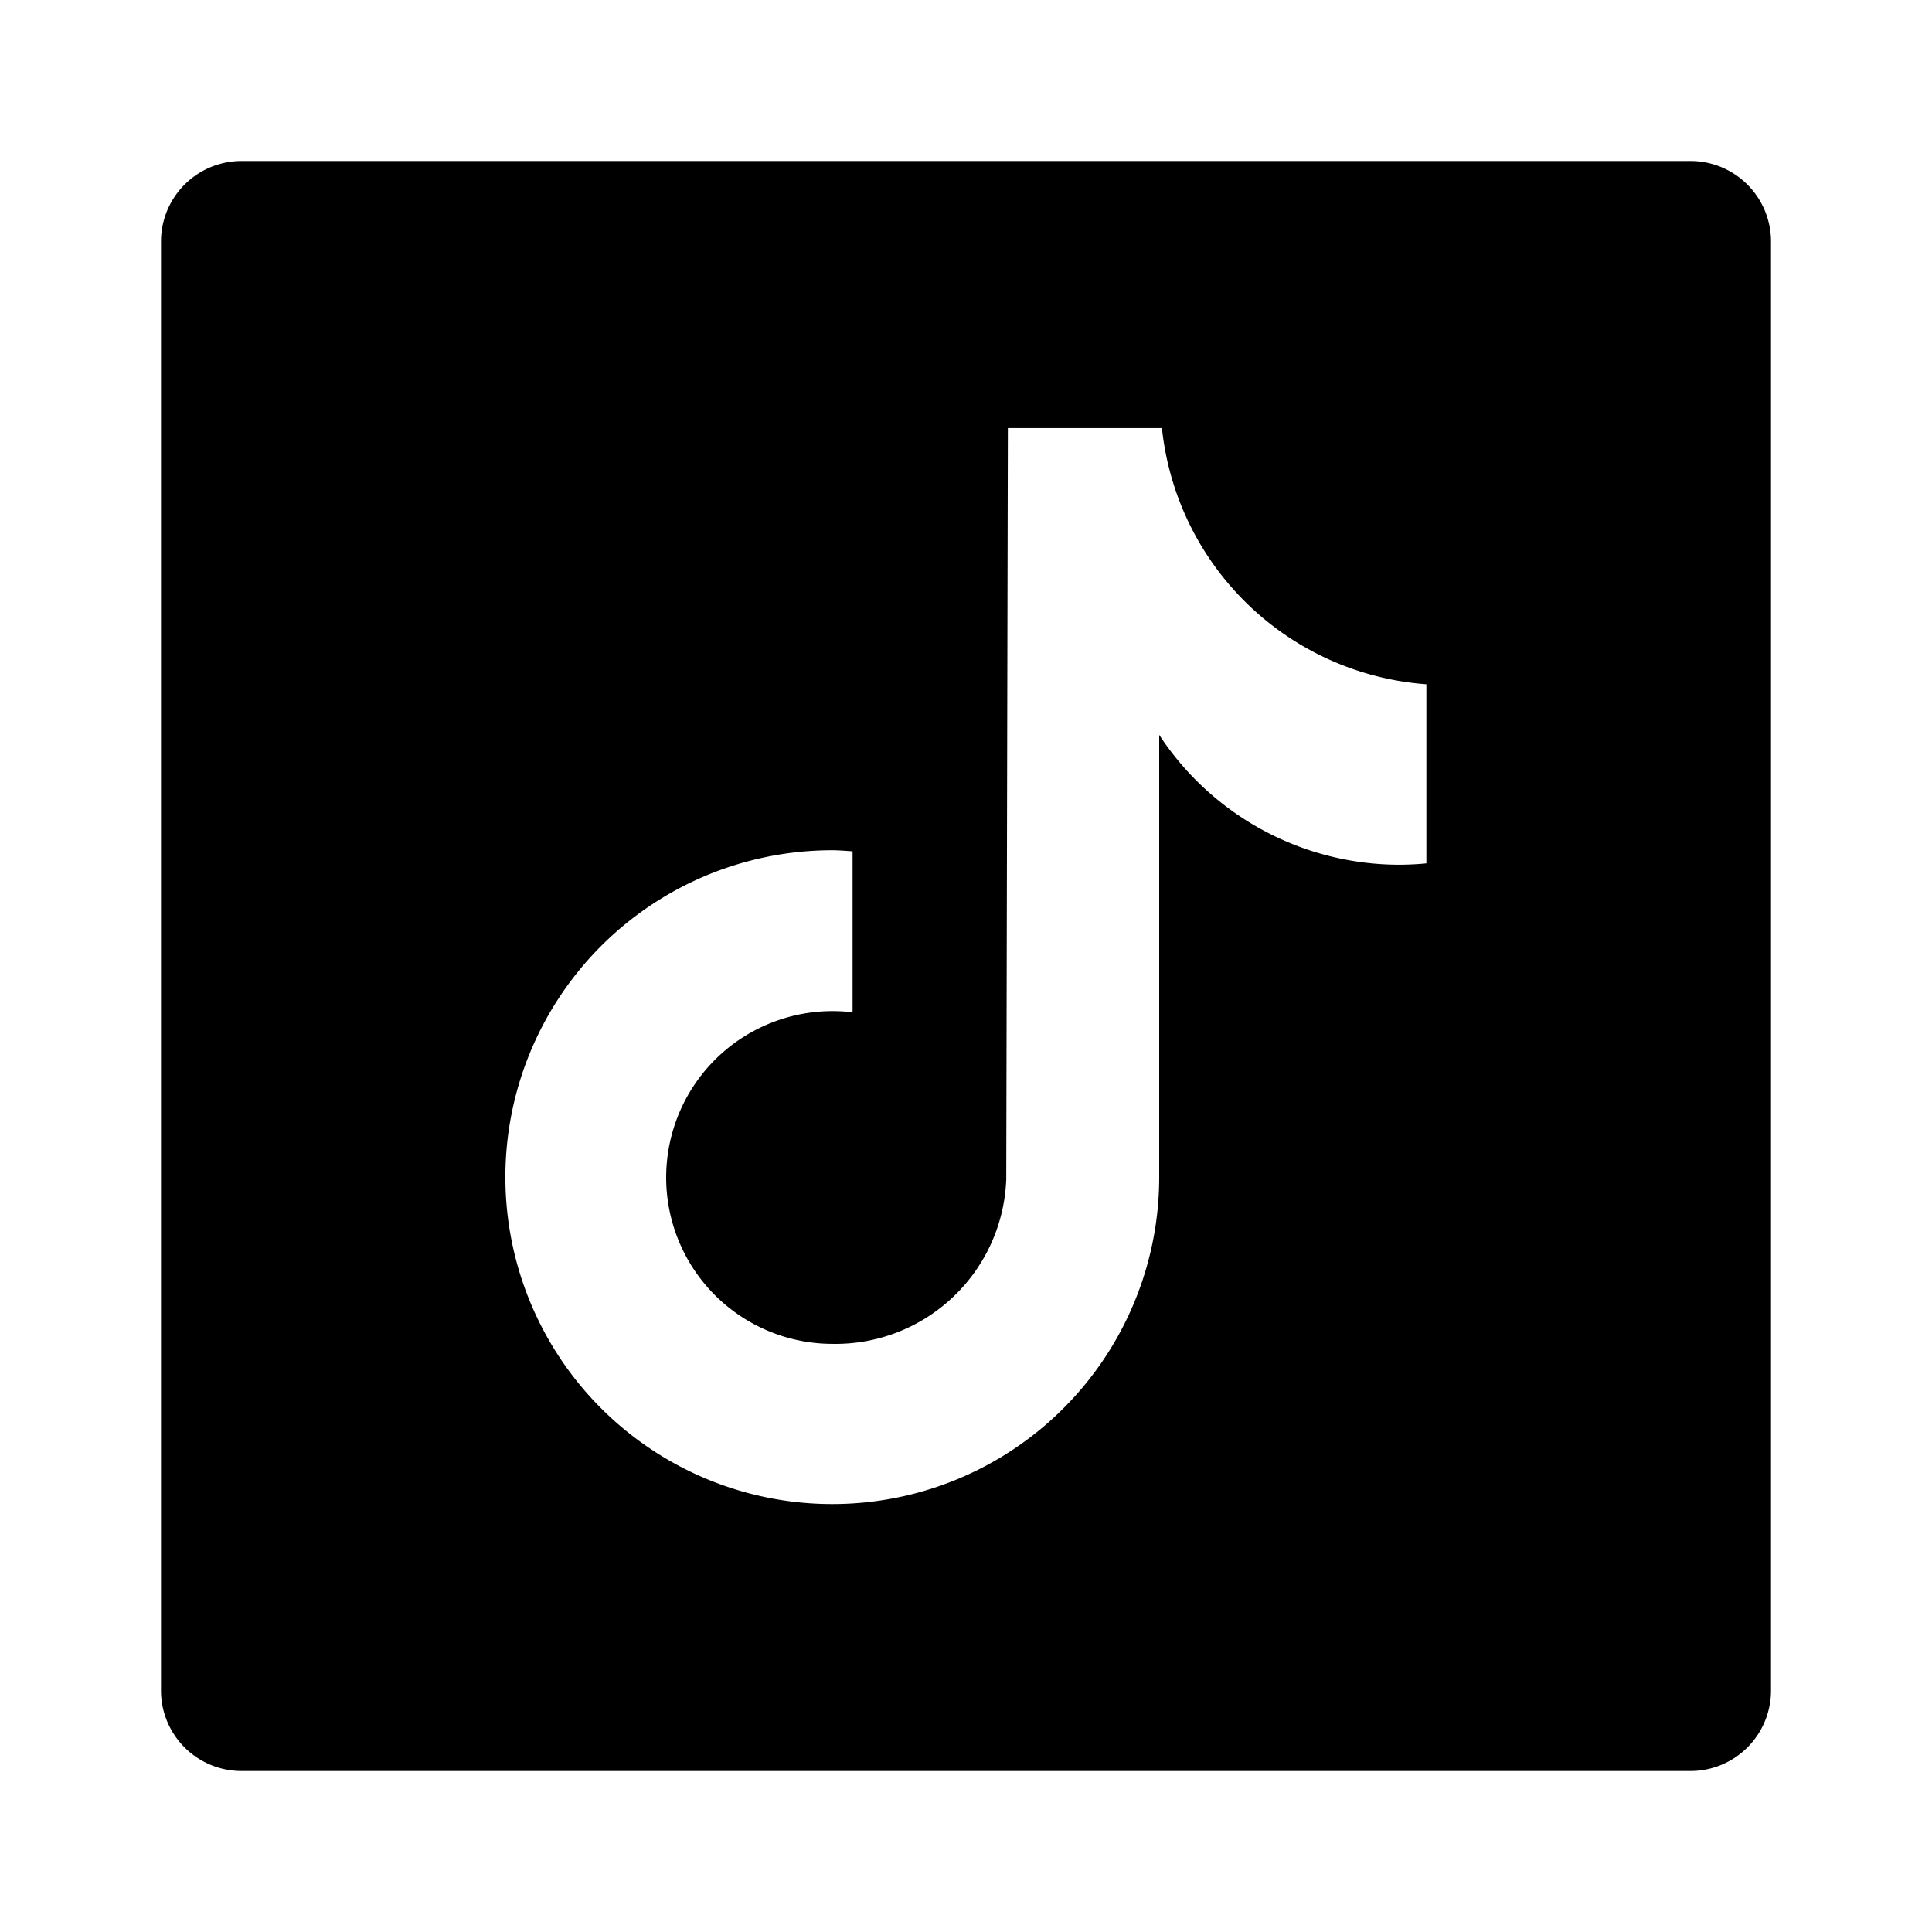 <!DOCTYPE svg PUBLIC "-//W3C//DTD SVG 1.1//EN" "http://www.w3.org/Graphics/SVG/1.1/DTD/svg11.dtd">
<!-- Uploaded to: SVG Repo, www.svgrepo.com, Transformed by: SVG Repo Mixer Tools -->
<svg fill="#000000" width="64px" height="64px" viewBox="0 0 24 24" xmlns="http://www.w3.org/2000/svg">
<g id="SVGRepo_bgCarrier" stroke-width="0"/>
<g id="SVGRepo_tracerCarrier" stroke-linecap="round" stroke-linejoin="round"/>
<g id="SVGRepo_iconCarrier">
<path d="M21,2H3A1,1,0,0,0,2,3V21a1,1,0,0,0,1,1H21a1,1,0,0,0,1-1V3A1,1,0,0,0,21,2Zm-3.281,8.725h0c-.109.011-.219.016-.328.017A3.571,3.571,0,0,1,14.4,9.129v5.493a4.061,4.061,0,1,1-4.06-4.06c.085,0,.167.008.251.013v2a2.067,2.067,0,1,0-.251,4.119A2.123,2.123,0,0,0,12.5,14.649l.02-9.331h1.914A3.564,3.564,0,0,0,17.719,8.5Z"/>
</g>
</svg>